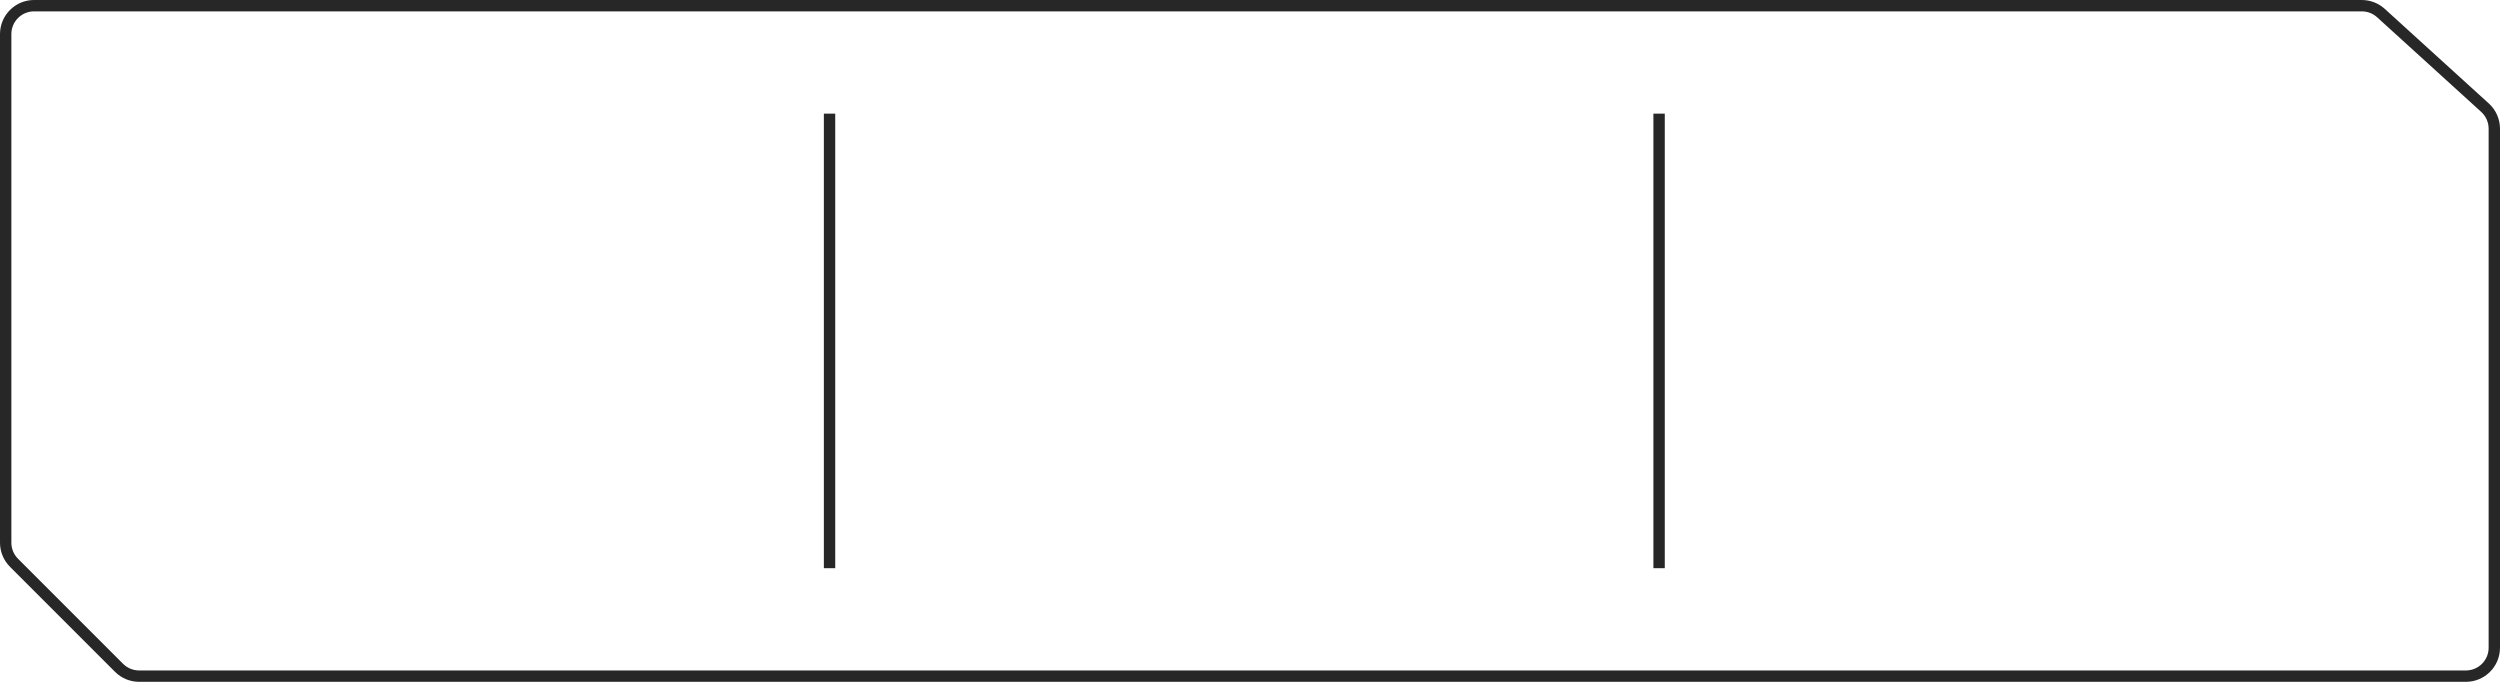 <?xml version="1.0" encoding="UTF-8"?> <svg xmlns="http://www.w3.org/2000/svg" width="220" height="60" viewBox="0 0 220 60" fill="none"><path d="M217 59.5H12.243C11.58 59.5 10.944 59.237 10.475 58.768L1.232 49.525C0.763 49.056 0.5 48.42 0.5 47.757V3C0.5 1.619 1.619 0.5 3 0.5H207.84C208.462 0.5 209.062 0.732 209.522 1.15L218.682 9.477C219.203 9.951 219.5 10.623 219.5 11.327V57C219.5 58.381 218.381 59.5 217 59.5Z" stroke="#272727"></path><path d="M73 10L73 50" stroke="#272727"></path><path d="M146 10L146 50" stroke="#272727"></path></svg> 
